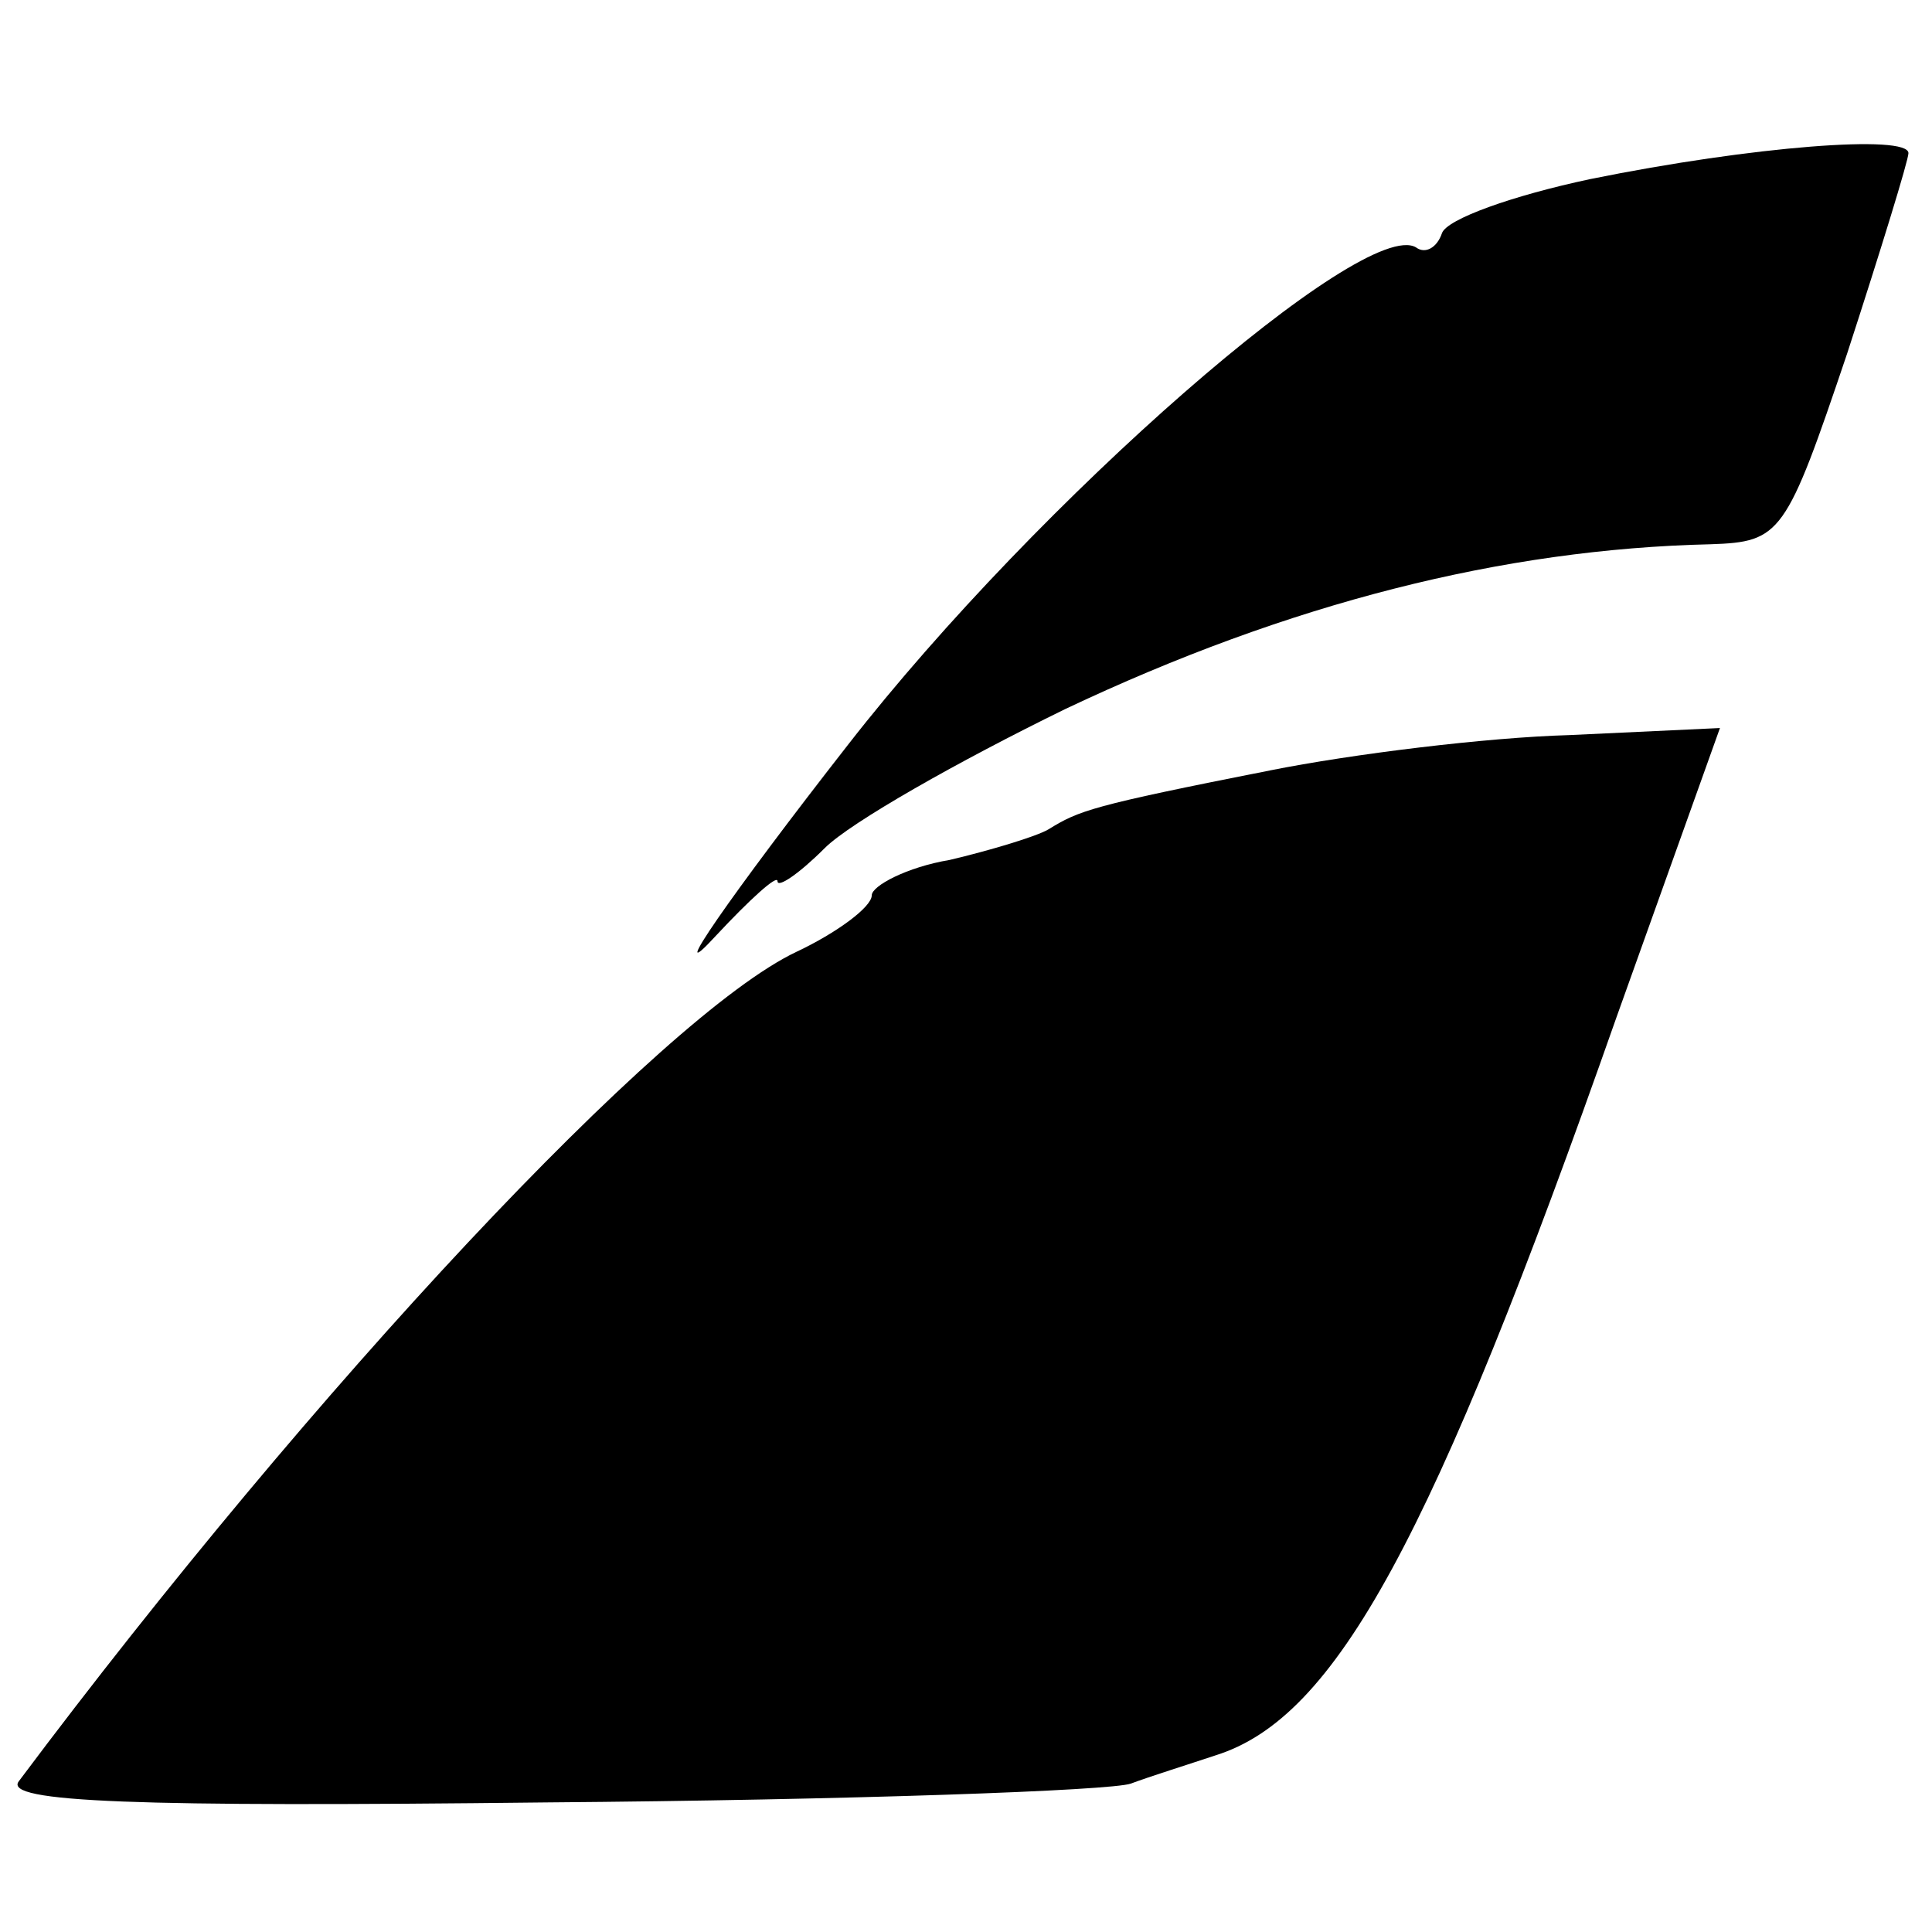 <?xml version="1.0" standalone="no"?>
<!DOCTYPE svg PUBLIC "-//W3C//DTD SVG 20010904//EN"
 "http://www.w3.org/TR/2001/REC-SVG-20010904/DTD/svg10.dtd">
<svg version="1.0" xmlns="http://www.w3.org/2000/svg"
 width="82pt" height="82pt" viewBox="0 0 82 82"
 preserveAspectRatio="xMidYMid meet">
<g transform="translate(0,82) scale(0.1,-0.1)"
fill="#000000" stroke="none">
<path d="M675 744 c-33 -7 -61 -17 -63 -23 -2 -6 -7 -9 -11 -6 -22 13 -160
-107 -241 -211 -50 -64 -79 -106 -56 -81 14 15 26 26 26 23 0 -3 9 3 20 14 11
11 57 37 102 59 95 45 186 68 274 70 30 1 32 4 58 81 14 43 26 82 26 85 0 8
-66 3 -135 -11z"/>
<path d="M539 493 c-76 -15 -81 -17 -94 -25 -5 -3 -25 -9 -42 -13 -18 -3 -33
-11 -33 -15 0 -5 -15 -16 -32 -24 -57 -27 -205 -185 -330 -352 -7 -9 50 -11
224 -9 128 1 240 5 248 8 8 3 24 8 36 12 51 16 92 91 170 313 l44 123 -64 -3
c-35 -1 -92 -8 -127 -15z"/>
</g>
</svg>
